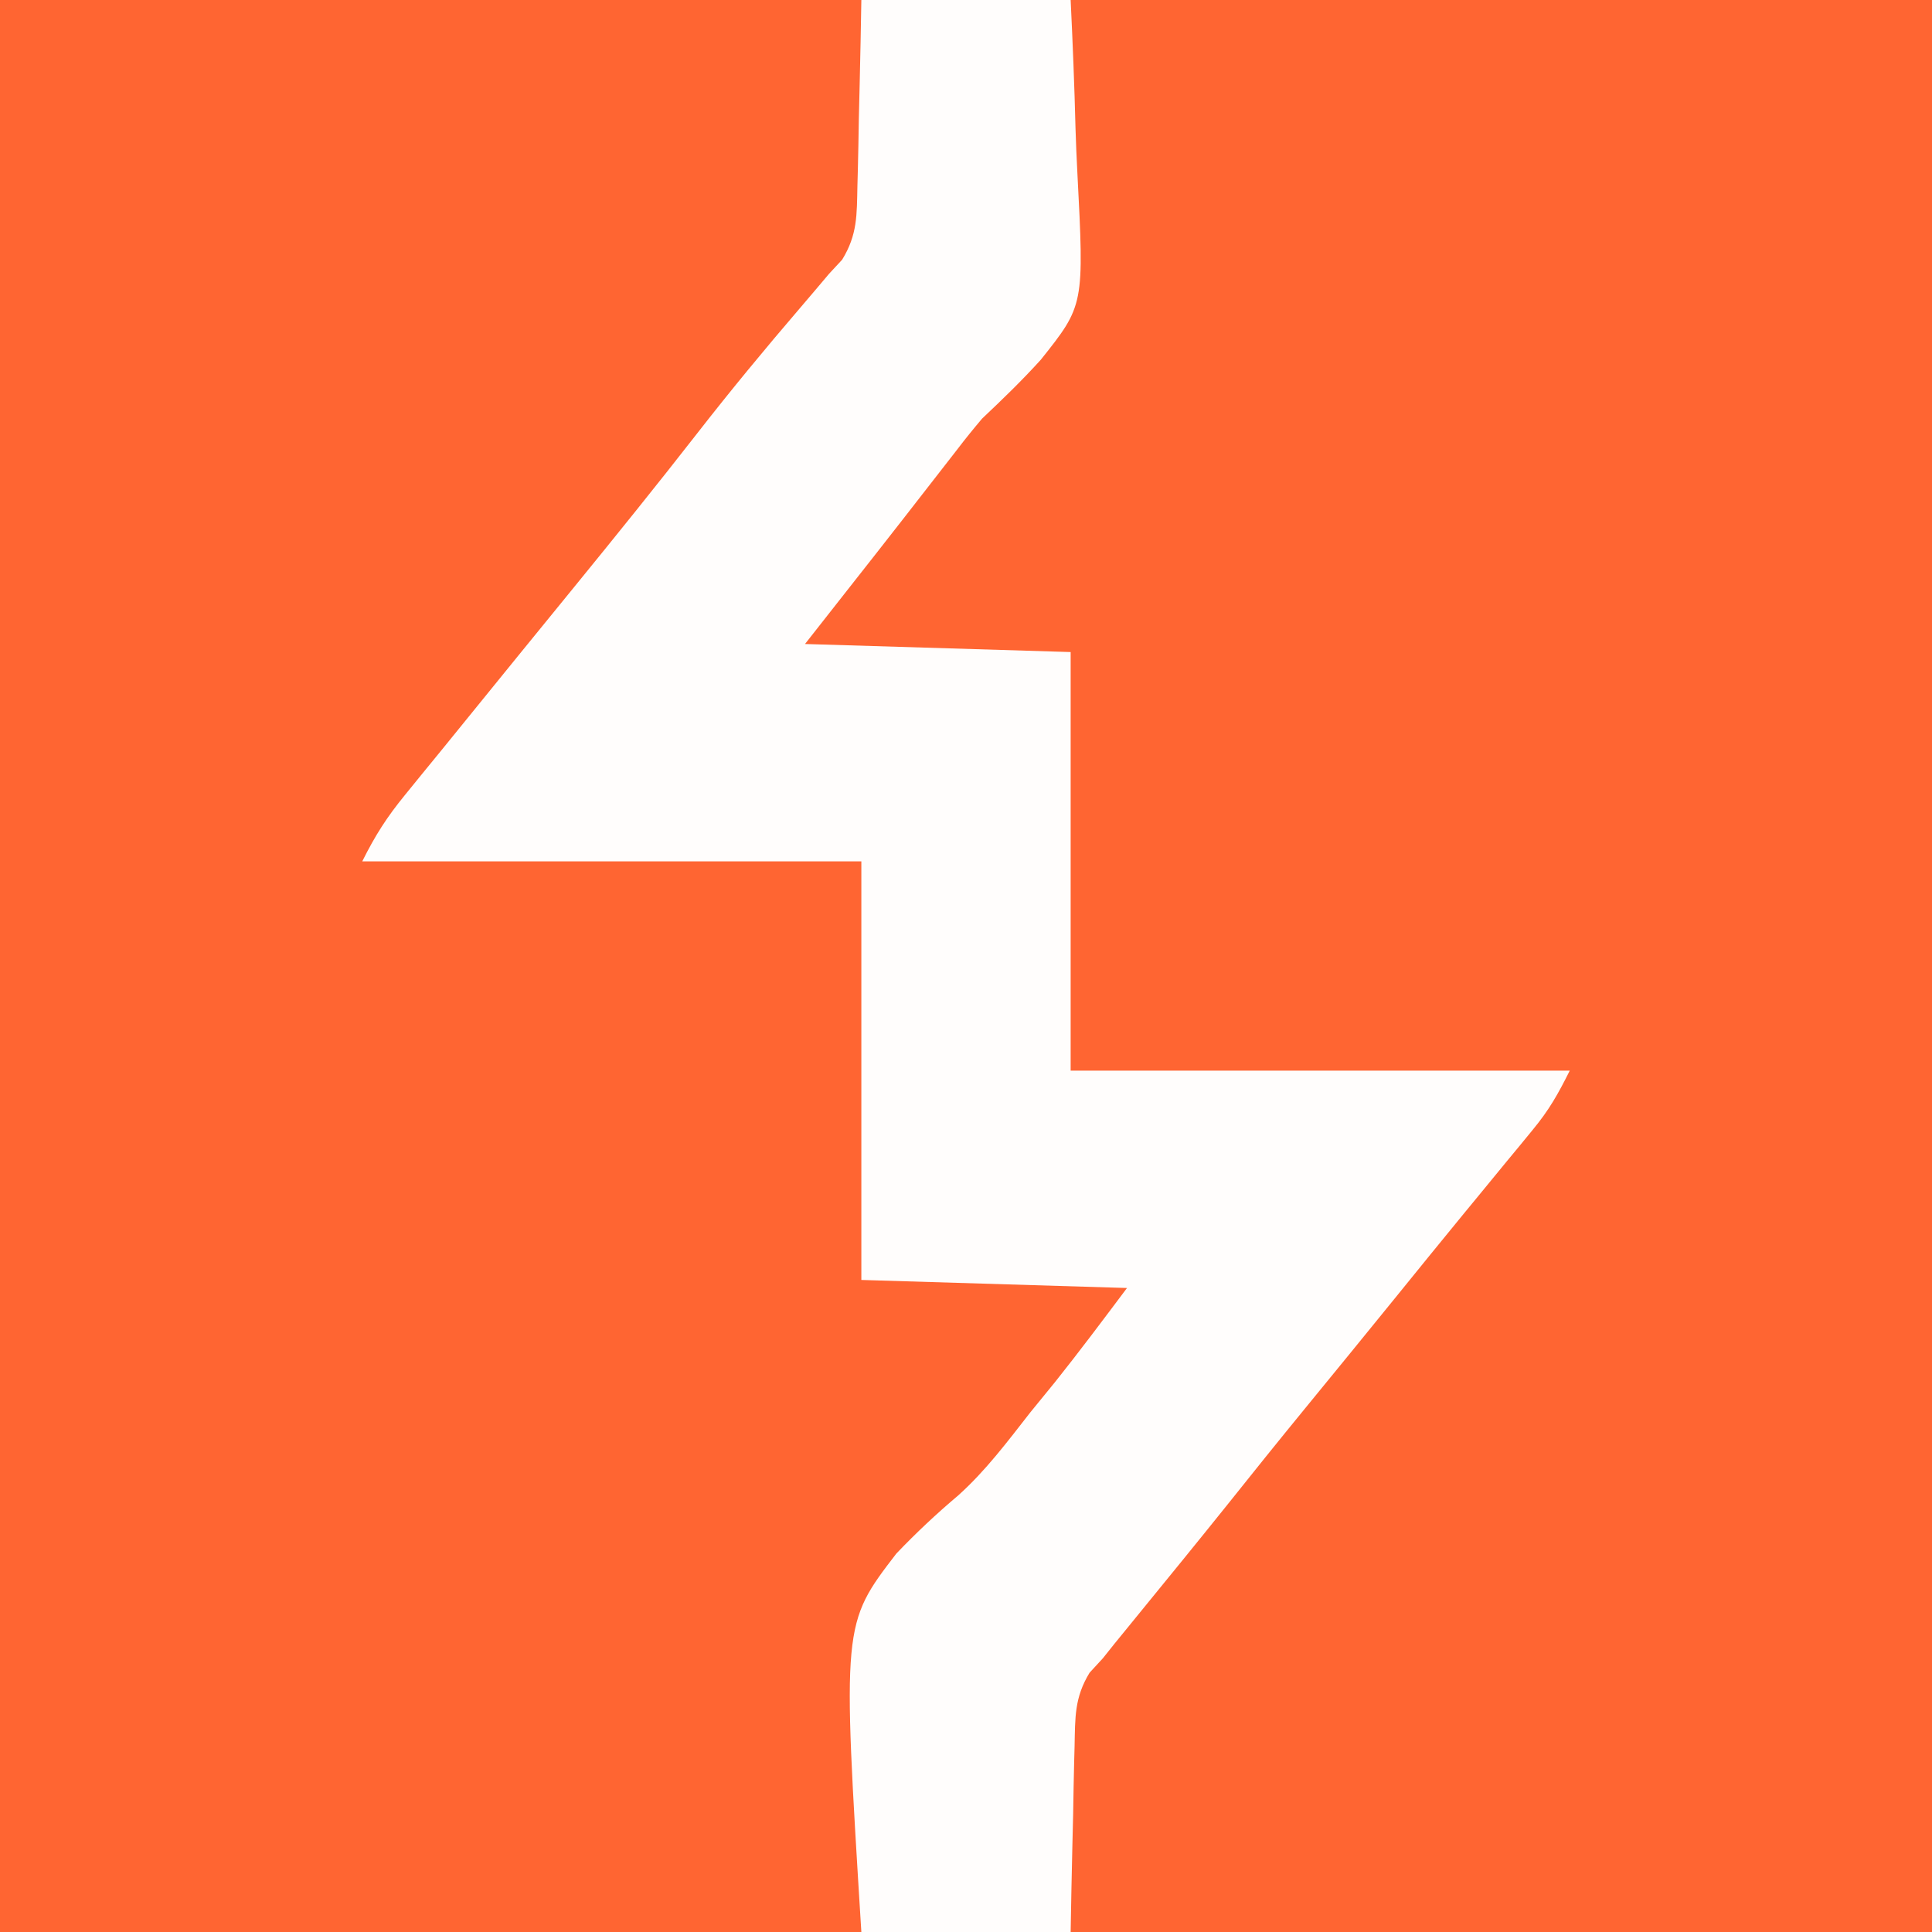 <?xml version="1.0" encoding="UTF-8"?>
<svg version="1.1" xmlns="http://www.w3.org/2000/svg" width="240" height="240">
<rect width="100%" height="100%" fill="#333333" stroke="none"/>
<path d="M0 0 C79.2 0 158.4 0 240 0 C240 79.2 240 158.4 240 240 C160.8 240 81.6 240 0 240 C0 160.8 0 81.6 0 0 Z " fill="#FF6532" transform="translate(0,0)"/>
<path d="M0 0 C35.31 0 70.62 0 107 0 C107 79.2 107 158.4 107 240 C71.69 240 36.38 240 0 240 C0 206.825 0 206.825 10.195 196.609 C10.841 196.009 11.488 195.409 12.153 194.791 C15.002 192.029 17.315 188.92 19.688 185.75 C23.618 180.675 27.709 175.761 31.882 170.885 C35.593 166.529 39.133 162.057 42.642 157.538 C47.143 151.765 51.807 146.131 56.493 140.509 C57.065 139.82 57.637 139.131 58.227 138.422 C58.738 137.809 59.249 137.197 59.776 136.565 C61.081 135.003 61.081 135.003 62 133 C41.54 133 21.08 133 0 133 C0 115.84 0 98.68 0 81 C-11.22 81 -22.44 81 -34 81 C-31.801 77.336 -29.819 74.416 -27.125 71.188 C-26.335 70.234 -25.545 69.28 -24.73 68.297 C-24.297 67.774 -23.863 67.251 -23.416 66.713 C-20.736 63.471 -18.089 60.203 -15.438 56.938 C-14.92 56.302 -14.403 55.666 -13.87 55.01 C3.452 33.698 -0.962 37.506 0 0 Z " fill="#FF6532" transform="translate(133,0)"/>
<path d="M0 0 C8.58 0 17.16 0 26 0 C26.255 5.323 26.473 10.624 26.604 15.948 C26.659 17.752 26.734 19.555 26.83 21.357 C27.69 37.914 27.69 37.914 22.294 44.686 C19.971 47.253 17.518 49.623 15 52 C13.939 53.255 12.9 54.53 11.906 55.84 C10.204 58.032 8.499 60.222 6.793 62.41 C6.341 62.992 5.889 63.573 5.423 64.172 C2.898 67.415 0.354 70.644 -2.188 73.875 C-3.776 75.896 -5.364 77.918 -7 80 C9.335 80.495 9.335 80.495 26 81 C26 98.16 26 115.32 26 133 C46.46 133 66.92 133 88 133 C86.524 135.951 85.438 137.878 83.418 140.328 C82.648 141.268 82.648 141.268 81.862 142.228 C81.31 142.895 80.757 143.562 80.188 144.25 C79.009 145.686 77.831 147.122 76.652 148.559 C76.048 149.293 75.443 150.028 74.82 150.785 C71.948 154.281 69.1 157.798 66.25 161.312 C62.572 165.842 58.887 170.364 55.188 174.875 C51.866 178.93 48.584 183.014 45.316 187.113 C41.729 191.585 38.105 196.026 34.479 200.468 C33.944 201.125 33.408 201.783 32.855 202.461 C32.138 203.34 32.138 203.34 31.407 204.236 C30.943 204.818 30.478 205.4 30 206 C29.457 206.59 28.913 207.179 28.354 207.787 C26.461 210.881 26.565 213.344 26.488 216.953 C26.47 217.613 26.452 218.274 26.434 218.954 C26.38 221.052 26.346 223.151 26.312 225.25 C26.279 226.677 26.245 228.104 26.209 229.531 C26.122 233.021 26.062 236.509 26 240 C17.42 240 8.84 240 0 240 C-2.373 201.743 -2.373 201.743 4.349 192.988 C6.795 190.427 9.33 188.047 12.037 185.763 C15.46 182.69 18.174 179.051 21 175.438 C22.019 174.185 23.04 172.934 24.062 171.684 C27.12 167.85 30.058 163.923 33 160 C22.11 159.67 11.22 159.34 0 159 C0 141.84 0 124.68 0 107 C-20.46 107 -40.92 107 -62 107 C-60.365 103.729 -58.955 101.528 -56.688 98.75 C-55.973 97.871 -55.259 96.992 -54.523 96.086 C-53.691 95.068 -52.858 94.049 -52 93 C-51.013 91.784 -50.026 90.568 -49.039 89.352 C-44.587 83.864 -40.128 78.381 -35.66 72.906 C-30.507 66.585 -25.387 60.246 -20.375 53.812 C-16.249 48.517 -11.987 43.355 -7.615 38.261 C-6.402 36.847 -5.201 35.424 -4 34 C-3.468 33.427 -2.936 32.854 -2.387 32.263 C-0.471 29.137 -0.566 26.697 -0.488 23.047 C-0.47 22.387 -0.452 21.726 -0.434 21.046 C-0.38 18.948 -0.346 16.849 -0.312 14.75 C-0.279 13.323 -0.245 11.896 -0.209 10.469 C-0.122 6.979 -0.062 3.491 0 0 Z " fill="#FFFDFC" transform="translate(107,0)"/>
</svg>
